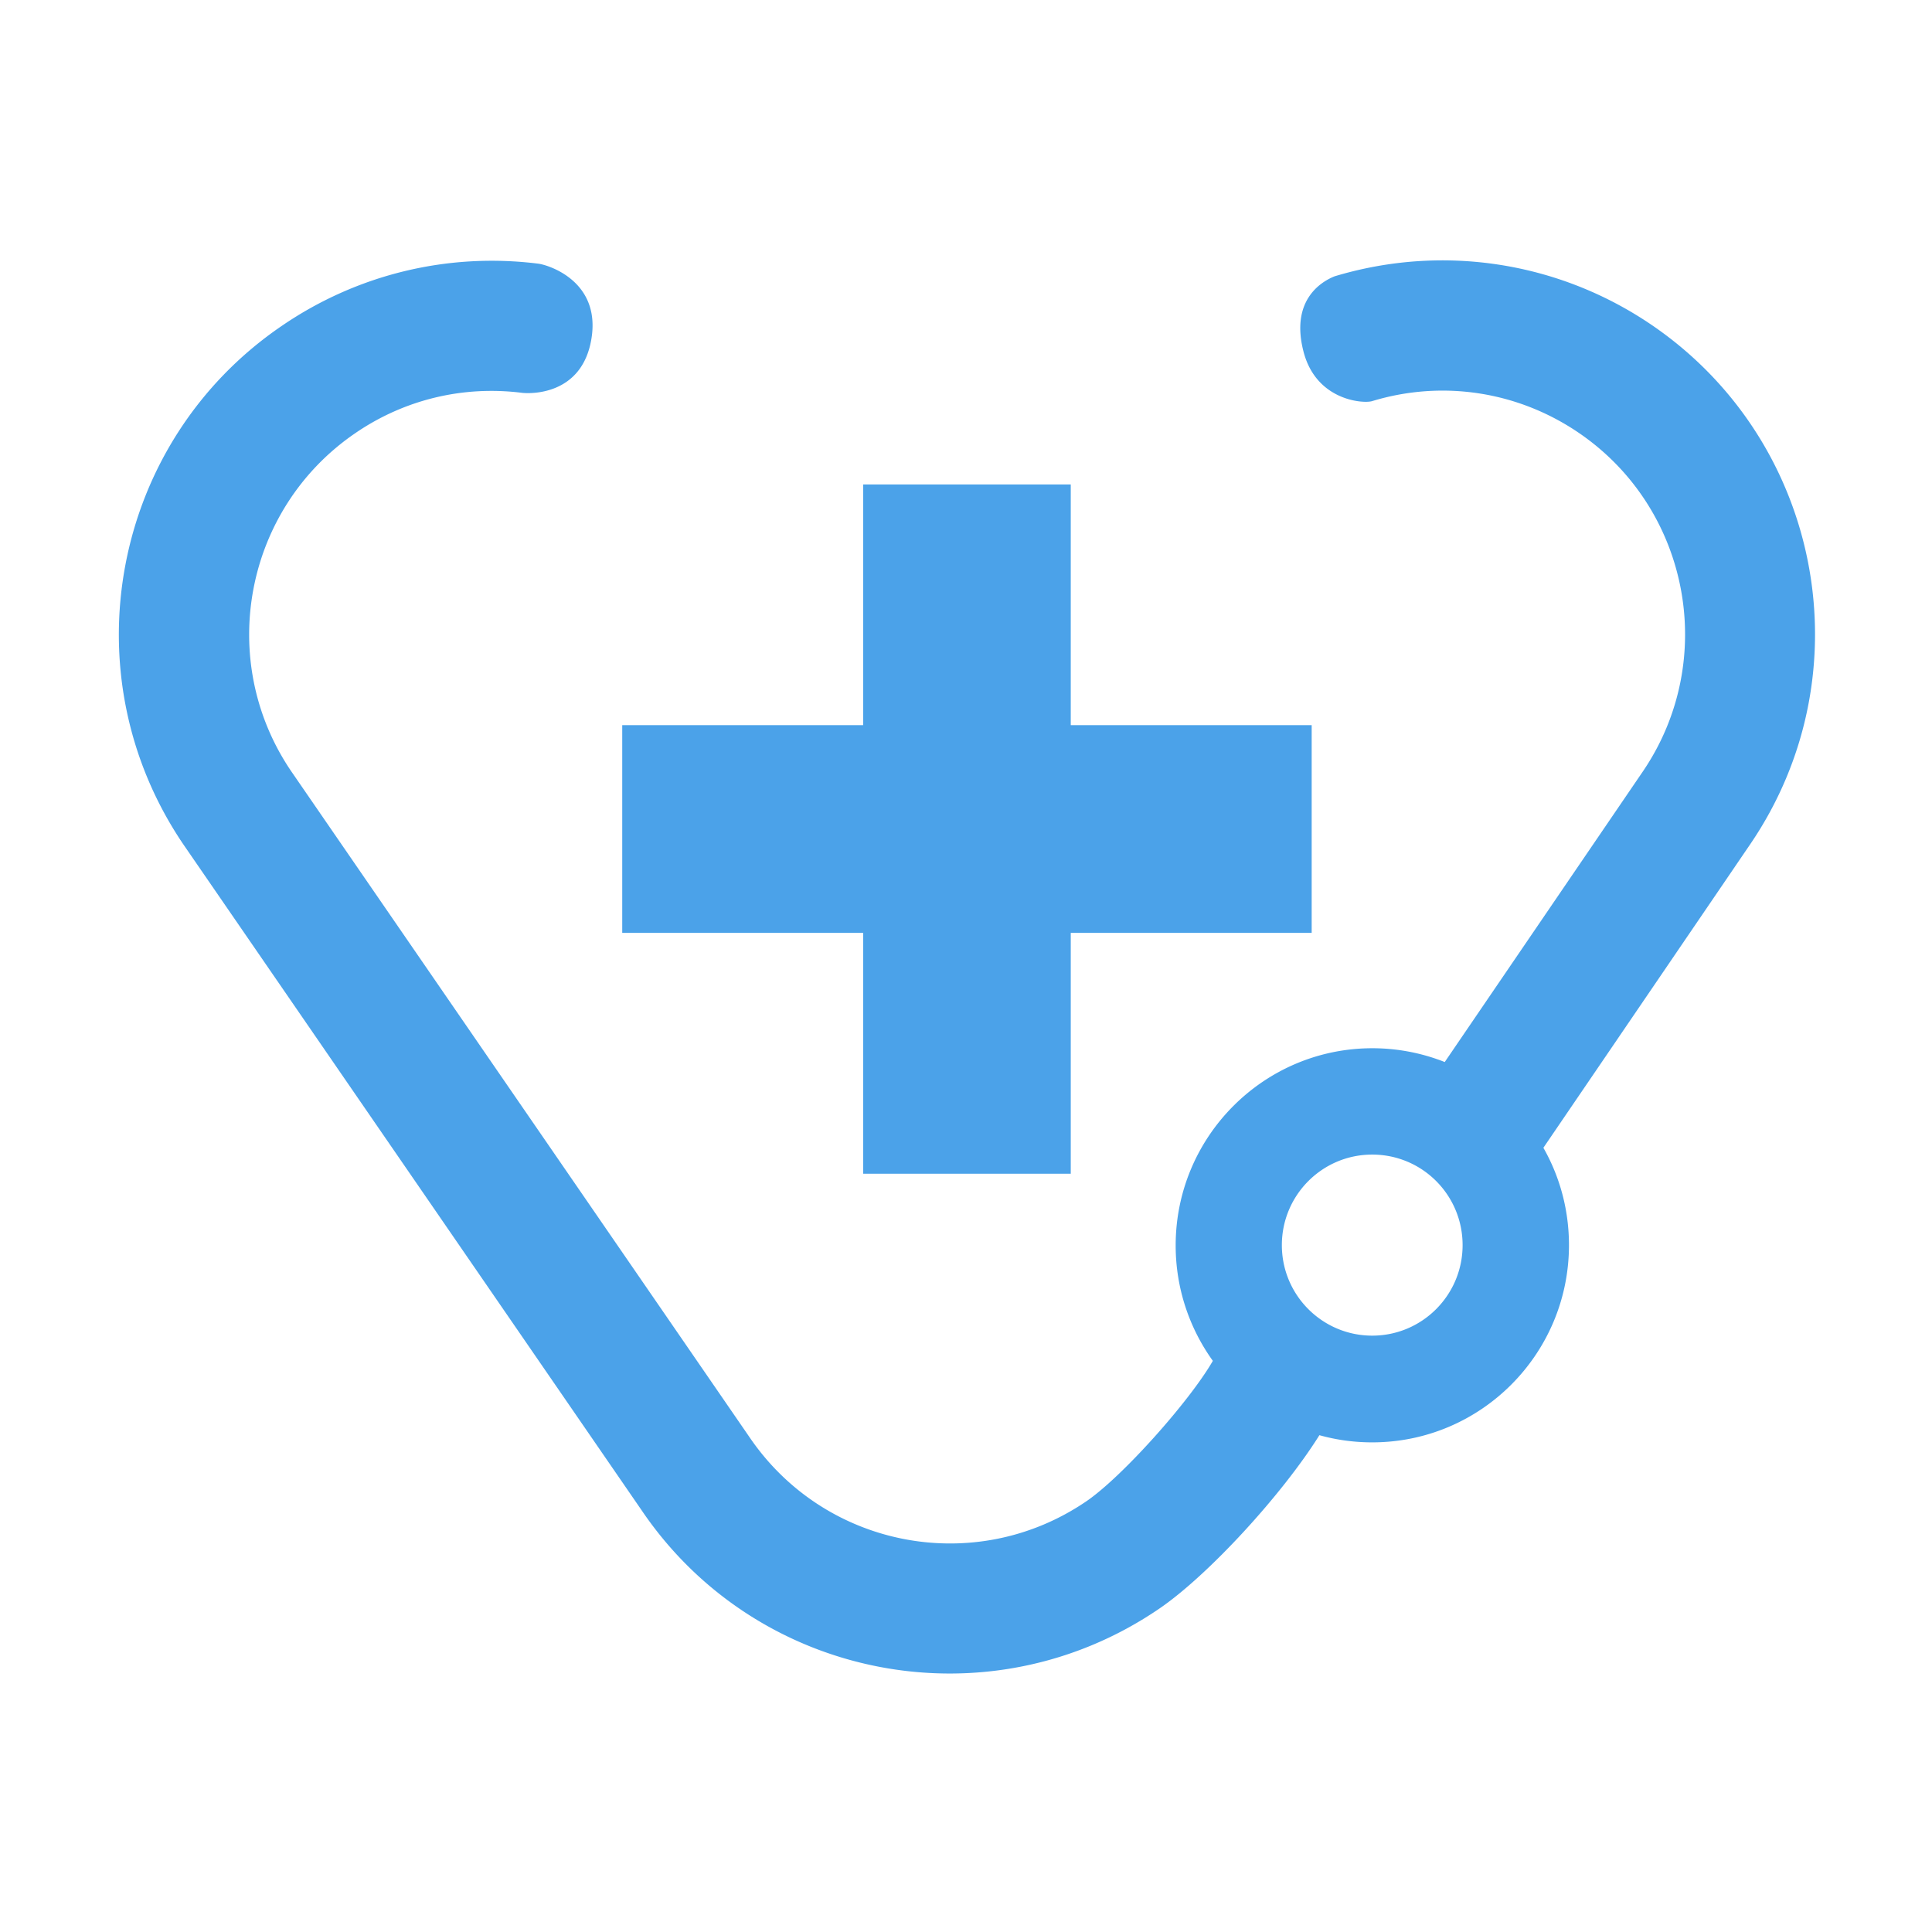 <svg t="1736844283886" class="icon" viewBox="0 0 1024 1024" version="1.1" xmlns="http://www.w3.org/2000/svg" p-id="17384" width="200" height="200"><path d="M875.683 172.41c-49.555-33.841-111.207-43.203-168.37-25.942-8 3.222-23.2 13.373-16.464 39.748 6.735 26.374 32.09 27.803 36.461 26.374 37.264-11.313 77.26-5.169 109.548 16.872 58.725 40.083 73.942 120.443 33.947 179.348l-105.06 154.089a104.256 104.256 0 0 0-38.337-7.314c-57.554 0-104.28 46.812-104.28 104.546 0 22.236 7.023 43.496 19.704 61.148-12.29 21.358-47.896 61.343-67.016 74.412-58.725 40.082-138.618 24.868-178.613-34.037L154.306 408.712c-39.898-58.807-24.68-139.07 34.044-179.153 26.046-17.847 57.164-25.258 88.282-21.357 3.662 0.445 31.822 1.896 36.839-28.65 5.016-30.548-22.774-39.14-28.254-39.813-47.702-5.949-95.696 5.56-135.691 32.866-90.331 61.44-113.645 184.614-52.287 275.02l242.898 352.942c61.26 90.308 184.27 113.616 274.406 51.98 25.948-17.75 64.968-60.27 84.77-91.868 9.073 2.536 18.437 3.804 27.997 3.804 57.554 0 104.28-46.812 104.28-104.547 0-18.335-4.682-35.987-13.56-51.59L927.677 447.43c61.456-90.21 38.142-213.384-51.993-275.02zM727.31 707.918c-26.436 0-47.897-21.455-47.897-47.982 0-26.43 21.364-47.982 47.897-47.982 26.533 0 47.897 21.455 47.897 47.982s-21.461 47.982-47.897 47.982zM457.49 622.096h110.035v-127.66h127.692V384.332H567.524V256.77H457.49V384.33H329.797v110.106h127.692v127.66z" fill="#4BA2E9" p-id="17385"></path></svg>
